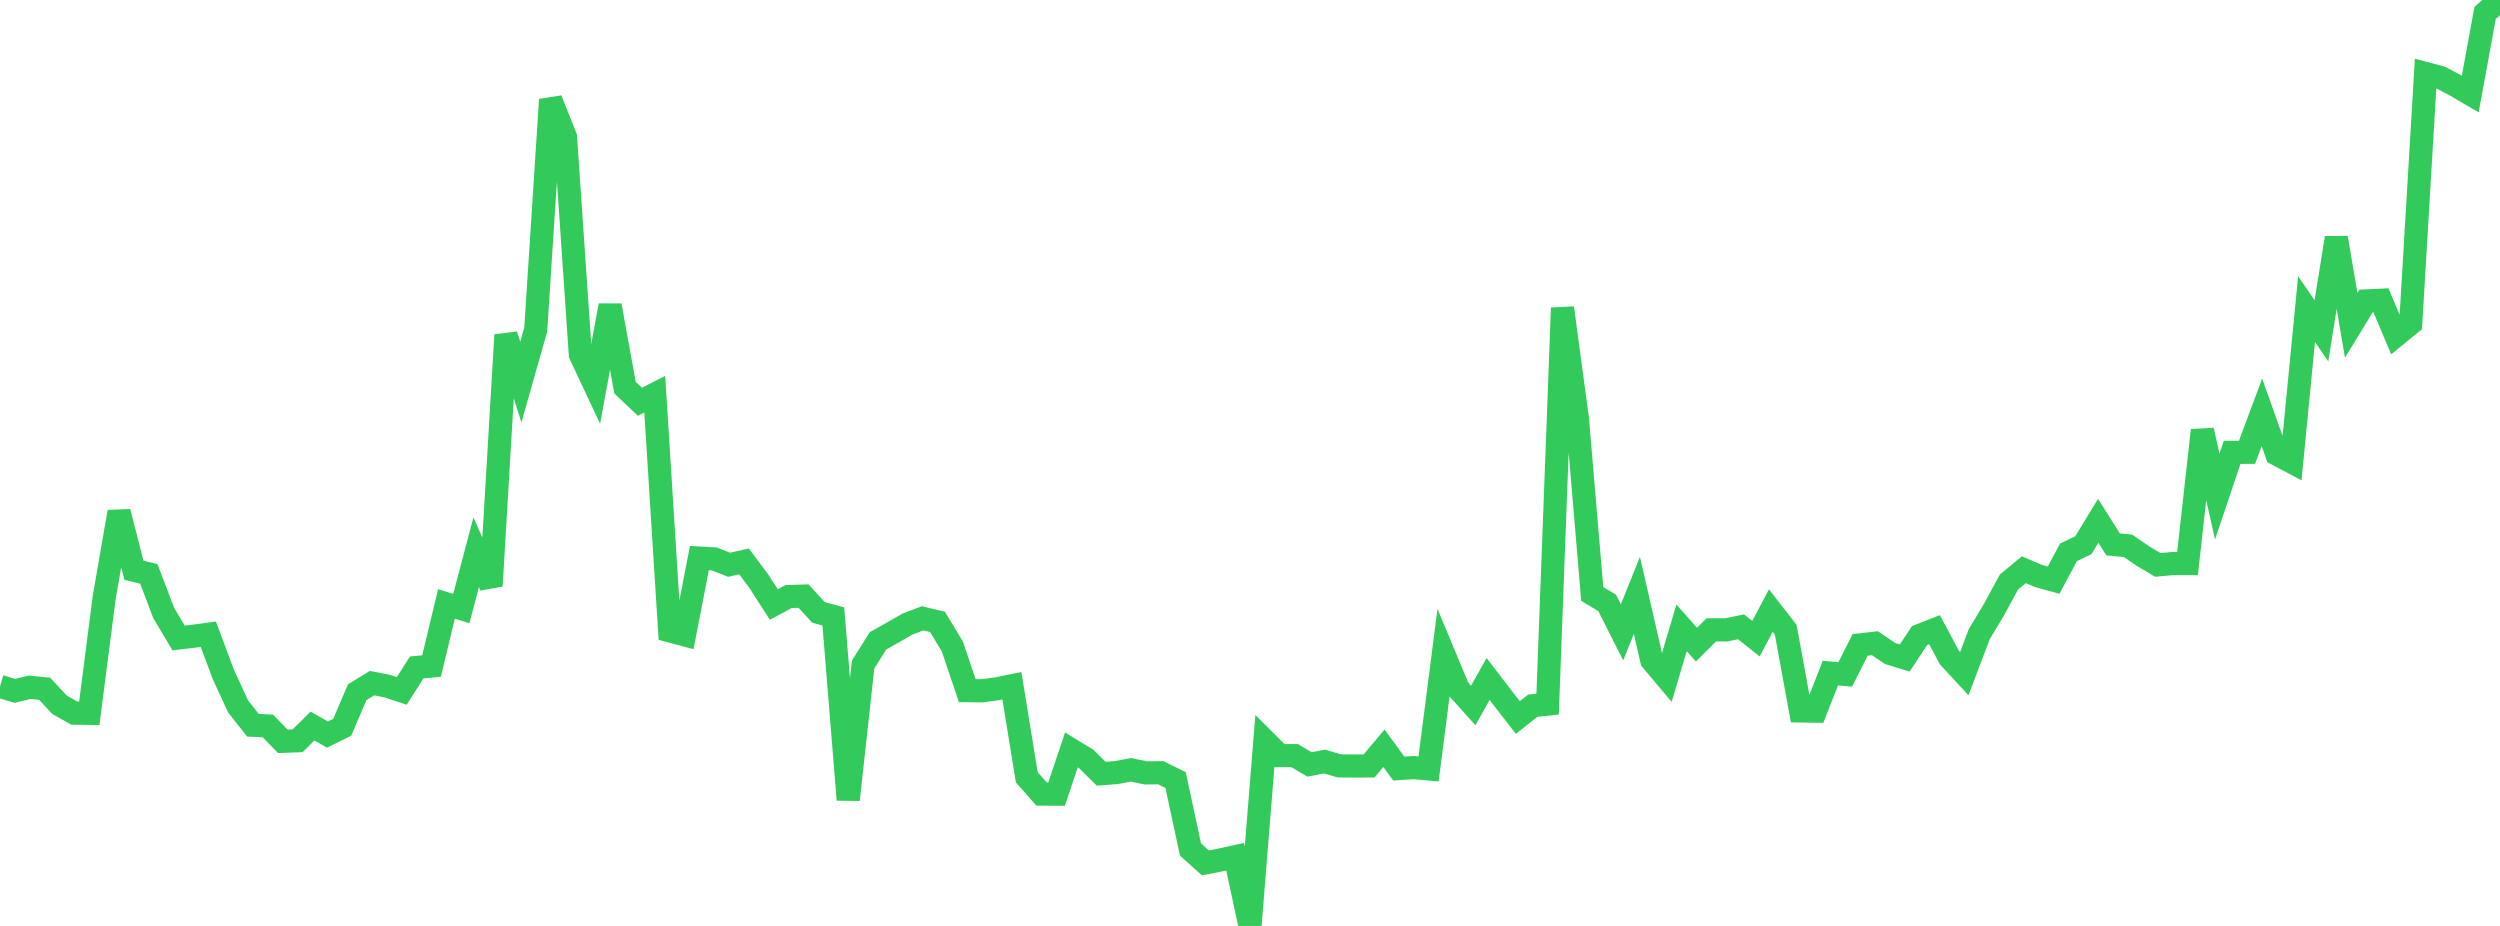 <?xml version="1.0" standalone="no"?>
<!DOCTYPE svg PUBLIC "-//W3C//DTD SVG 1.1//EN" "http://www.w3.org/Graphics/SVG/1.1/DTD/svg11.dtd">

<svg width="135" height="50" viewBox="0 0 135 50" preserveAspectRatio="none" 
  xmlns="http://www.w3.org/2000/svg"
  xmlns:xlink="http://www.w3.org/1999/xlink">


<polyline points="0.0, 37.067 0.804, 37.306 1.607, 37.113 2.411, 37.195 3.214, 38.058 4.018, 38.51 4.821, 38.52 5.625, 32.273 6.429, 27.641 7.232, 30.793 8.036, 30.99 8.839, 33.101 9.643, 34.451 10.446, 34.356 11.25, 34.249 12.054, 36.402 12.857, 38.15 13.661, 39.164 14.464, 39.198 15.268, 40.031 16.071, 40.002 16.875, 39.206 17.679, 39.667 18.482, 39.272 19.286, 37.384 20.089, 36.889 20.893, 37.046 21.696, 37.309 22.5, 36.043 23.304, 35.964 24.107, 32.612 24.911, 32.863 25.714, 29.821 26.518, 31.639 27.321, 18.085 28.125, 20.635 28.929, 17.8 29.732, 5.379 30.536, 7.399 31.339, 19.143 32.143, 20.855 32.946, 16.494 33.75, 20.932 34.554, 21.695 35.357, 21.286 36.161, 34.063 36.964, 34.279 37.768, 30.136 38.571, 30.183 39.375, 30.498 40.179, 30.316 40.982, 31.396 41.786, 32.644 42.589, 32.213 43.393, 32.189 44.196, 33.069 45.0, 33.288 45.804, 43.186 46.607, 35.888 47.411, 34.606 48.214, 34.153 49.018, 33.693 49.821, 33.39 50.625, 33.58 51.429, 34.915 52.232, 37.296 53.036, 37.304 53.839, 37.196 54.643, 37.031 55.446, 41.972 56.25, 42.882 57.054, 42.885 57.857, 40.496 58.661, 40.986 59.464, 41.782 60.268, 41.721 61.071, 41.571 61.875, 41.738 62.679, 41.727 63.482, 42.124 64.286, 45.872 65.089, 46.597 65.893, 46.441 66.696, 46.264 67.5, 50.0 68.304, 40.005 69.107, 40.805 69.911, 40.804 70.714, 41.282 71.518, 41.122 72.321, 41.359 73.125, 41.365 73.929, 41.363 74.732, 40.405 75.536, 41.503 76.339, 41.45 77.143, 41.523 77.946, 35.275 78.75, 37.201 79.554, 38.096 80.357, 36.665 81.161, 37.71 81.964, 38.747 82.768, 38.109 83.571, 38.022 84.375, 16.628 85.179, 22.599 85.982, 32.075 86.786, 32.556 87.589, 34.147 88.393, 32.151 89.196, 35.657 90.0, 36.612 90.804, 33.902 91.607, 34.811 92.411, 34.012 93.214, 34.013 94.018, 33.849 94.821, 34.49 95.625, 32.971 96.429, 34.007 97.232, 38.391 98.036, 38.404 98.839, 36.346 99.643, 36.42 100.446, 34.824 101.25, 34.734 102.054, 35.284 102.857, 35.53 103.661, 34.315 104.464, 34.001 105.268, 35.51 106.071, 36.379 106.875, 34.253 107.679, 32.915 108.482, 31.432 109.286, 30.765 110.089, 31.106 110.893, 31.329 111.696, 29.827 112.5, 29.443 113.304, 28.123 114.107, 29.398 114.911, 29.473 115.714, 30.026 116.518, 30.504 117.321, 30.433 118.125, 30.433 118.929, 23.234 119.732, 26.815 120.536, 24.428 121.339, 24.425 122.143, 22.267 122.946, 24.524 123.75, 24.95 124.554, 16.692 125.357, 17.868 126.161, 12.842 126.964, 17.567 127.768, 16.25 128.571, 16.213 129.375, 18.121 130.179, 17.465 130.982, 3.971 131.786, 4.181 132.589, 4.608 133.393, 5.078 134.196, 0.697 135.0, 0.0" fill="none" stroke="#32ca5b" stroke-width="1.25"/>

</svg>